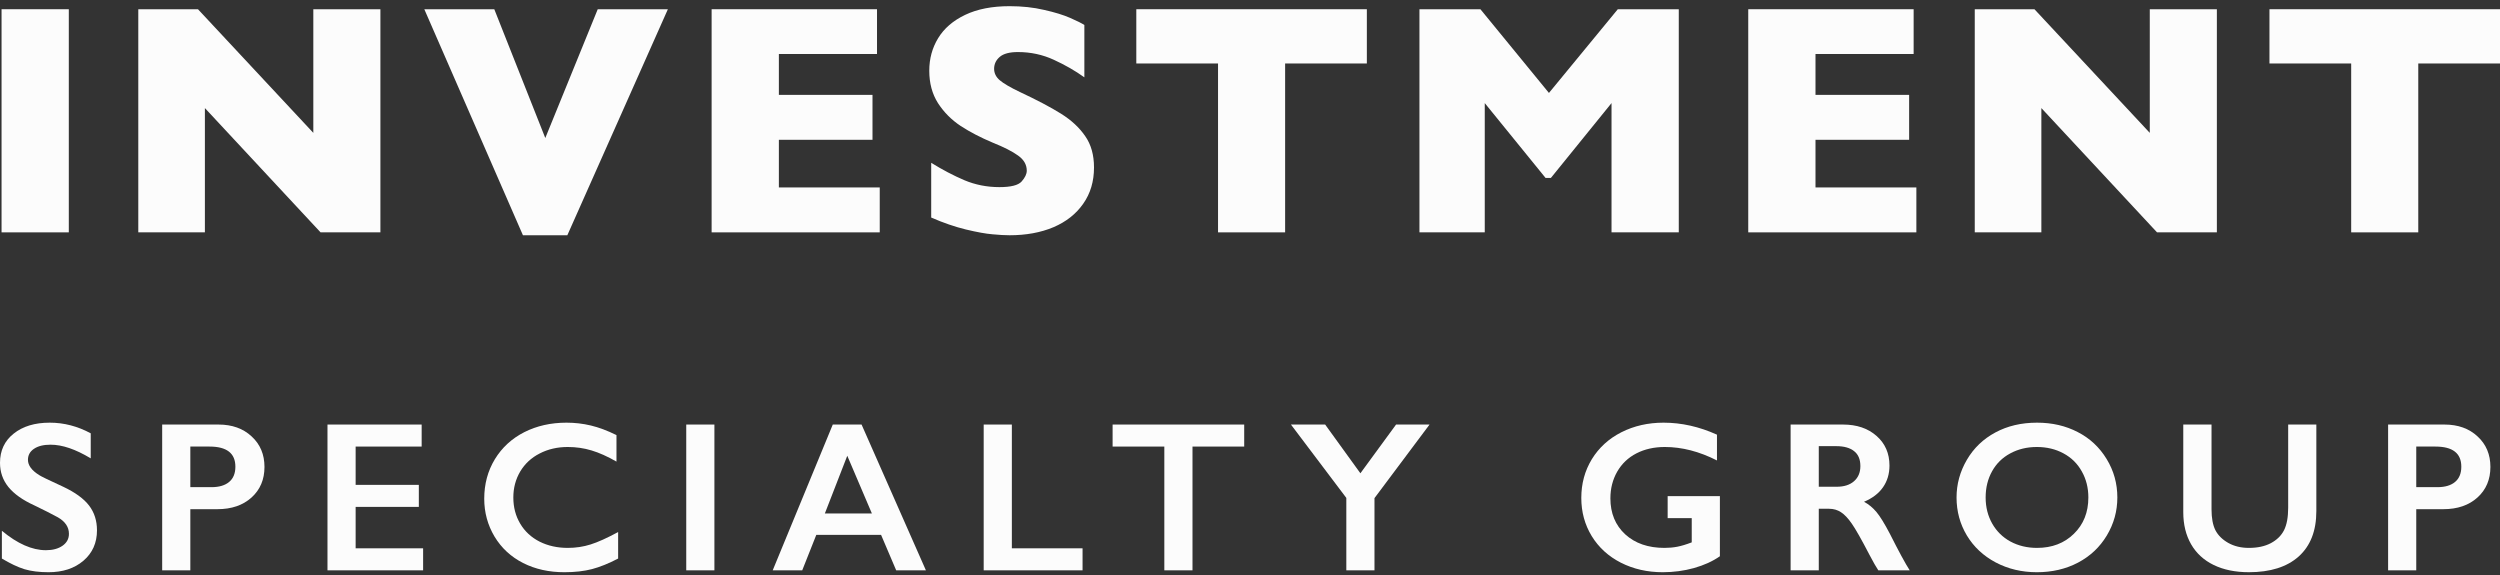 <svg width="265" height="61" viewBox="0 0 265 61" fill="none" xmlns="http://www.w3.org/2000/svg">
<rect x="0" y="0" width="265" height="61" fill="#333333" stroke="none"/>
<path d="M265 6.729H256.337V24.63H249.226V6.729H240.563V0.979H265V6.729Z" fill="#FCFCFC"/>
<path d="M234.988 24.63H228.645L216.384 11.456V24.63H209.324V0.979H215.651L227.877 14.084V0.979H234.988V24.63Z" fill="#FCFCFC"/>
<path d="M203.135 24.63H185.315V0.979H202.845V5.723H192.443V10.057H202.368V14.818H192.443V19.869H203.135V24.63Z" fill="#FCFCFC"/>
<path d="M177.95 24.63H170.822V10.927L164.393 18.862H163.83L157.384 10.927V24.63H150.461V0.979H156.924L164.188 9.852L171.487 0.979H177.95V24.63Z" fill="#FCFCFC"/>
<path d="M144.886 6.729H136.223V24.63H129.112V6.729H120.449V0.979H144.886V6.729Z" fill="#FCFCFC"/>
<path d="M115.965 17.753C115.965 19.232 115.585 20.512 114.823 21.592C114.073 22.673 113.021 23.504 111.668 24.084C110.315 24.653 108.764 24.937 107.013 24.937C106.524 24.937 105.921 24.903 105.205 24.835C104.5 24.778 103.557 24.607 102.374 24.323C101.203 24.038 99.981 23.617 98.708 23.06V17.258C99.902 17.997 101.073 18.612 102.221 19.101C103.381 19.59 104.62 19.835 105.938 19.835C107.155 19.835 107.939 19.636 108.292 19.238C108.656 18.828 108.837 18.447 108.837 18.094C108.837 17.457 108.53 16.922 107.917 16.49C107.303 16.047 106.41 15.591 105.239 15.125C103.943 14.579 102.806 13.987 101.829 13.35C100.851 12.702 100.05 11.894 99.424 10.927C98.81 9.96 98.503 8.817 98.503 7.497C98.503 6.223 98.816 5.074 99.441 4.05C100.067 3.015 101.022 2.19 102.306 1.576C103.591 0.962 105.16 0.655 107.013 0.655C108.332 0.655 109.548 0.785 110.662 1.047C111.788 1.297 112.714 1.582 113.442 1.9C114.169 2.219 114.669 2.469 114.942 2.651V8.197C113.976 7.503 112.896 6.883 111.702 6.337C110.52 5.791 109.252 5.518 107.9 5.518C107.013 5.518 106.37 5.689 105.973 6.03C105.575 6.371 105.376 6.792 105.376 7.293C105.376 7.759 105.575 8.163 105.973 8.504C106.37 8.845 107.081 9.261 108.104 9.75C109.923 10.603 111.378 11.371 112.47 12.053C113.561 12.736 114.414 13.527 115.028 14.425C115.653 15.313 115.965 16.422 115.965 17.753Z" fill="#FCFCFC"/>
<path d="M93.252 24.63H75.432V0.979H92.963V5.723H82.56V10.057H92.485V14.818H82.56V19.869H93.252V24.63Z" fill="#FCFCFC"/>
<path d="M70.795 0.979L60.137 24.937H55.431L44.977 0.979H52.395L57.801 14.63L63.36 0.979H70.795Z" fill="#FCFCFC"/>
<path d="M40.323 24.63H33.98L21.719 11.456V24.63H14.659V0.979H20.985L33.212 14.084V0.979H40.323V24.63Z" fill="#FCFCFC"/>
<path d="M7.293 24.63H0.165V0.979H7.293V24.63Z" fill="#FCFCFC"/>
<path d="M259.108 45.002C260.552 45.002 261.724 45.422 262.623 46.263C263.53 47.096 263.983 48.173 263.983 49.493C263.983 50.828 263.526 51.908 262.612 52.734C261.698 53.56 260.493 53.973 258.997 53.973H256.123V60.455H253.139V45.002H259.108ZM258.367 51.639C259.163 51.639 259.782 51.459 260.224 51.097C260.674 50.728 260.899 50.186 260.899 49.471C260.899 48.048 259.985 47.336 258.157 47.336H256.123V51.639H258.367Z" fill="#FCFCFC"/>
<path d="M234.422 45.002V53.995C234.422 54.917 234.559 55.651 234.831 56.197C235.112 56.742 235.565 57.192 236.191 57.546C236.818 57.9 237.547 58.077 238.38 58.077C239.294 58.077 240.068 57.911 240.701 57.579C241.342 57.24 241.81 56.783 242.105 56.208C242.4 55.625 242.547 54.821 242.547 53.796V45.002H245.532V54.183C245.532 56.263 244.909 57.863 243.664 58.984C242.418 60.098 240.657 60.654 238.38 60.654C236.95 60.654 235.708 60.4 234.655 59.891C233.608 59.382 232.809 58.649 232.256 57.69C231.703 56.724 231.427 55.592 231.427 54.294V45.002H234.422Z" fill="#FCFCFC"/>
<path d="M215.928 44.803C217.527 44.803 218.964 45.135 220.239 45.799C221.521 46.455 222.542 47.406 223.301 48.653C224.06 49.892 224.439 51.252 224.439 52.734C224.439 54.18 224.067 55.522 223.323 56.761C222.586 57.992 221.569 58.951 220.272 59.637C218.982 60.315 217.527 60.655 215.906 60.655C214.306 60.655 212.851 60.308 211.539 59.615C210.235 58.922 209.218 57.97 208.488 56.761C207.759 55.544 207.394 54.202 207.394 52.734C207.394 51.319 207.759 49.987 208.488 48.741C209.218 47.495 210.224 46.529 211.506 45.843C212.788 45.15 214.262 44.803 215.928 44.803ZM210.478 52.734C210.478 53.76 210.71 54.681 211.174 55.5C211.639 56.319 212.283 56.953 213.109 57.403C213.942 57.852 214.881 58.077 215.928 58.077C217.512 58.077 218.813 57.58 219.83 56.584C220.854 55.588 221.366 54.305 221.366 52.734C221.366 51.709 221.134 50.788 220.67 49.969C220.213 49.143 219.565 48.505 218.724 48.055C217.892 47.605 216.952 47.381 215.906 47.381C214.859 47.381 213.916 47.609 213.076 48.066C212.243 48.516 211.602 49.151 211.152 49.969C210.703 50.78 210.478 51.702 210.478 52.734Z" fill="#FCFCFC"/>
<path d="M195.365 45.002C196.817 45.002 198 45.404 198.914 46.208C199.827 47.012 200.284 48.059 200.284 49.349C200.284 50.227 200.056 50.994 199.599 51.65C199.149 52.299 198.479 52.812 197.587 53.188C198.081 53.453 198.519 53.815 198.903 54.272C199.286 54.729 199.761 55.5 200.329 56.584C201.272 58.457 201.972 59.747 202.429 60.455H199.102C198.873 60.116 198.564 59.574 198.173 58.829C197.318 57.185 196.692 56.079 196.294 55.511C195.896 54.936 195.513 54.53 195.144 54.294C194.776 54.051 194.352 53.929 193.873 53.929H192.79V60.455H189.805V45.002H195.365ZM194.691 51.595C195.472 51.595 196.084 51.4 196.526 51.009C196.975 50.618 197.2 50.083 197.2 49.405C197.2 48.697 196.979 48.169 196.537 47.823C196.095 47.469 195.465 47.292 194.647 47.292H192.79V51.595H194.691Z" fill="#FCFCFC"/>
<path d="M176.339 44.803C178.241 44.803 180.127 45.227 181.999 46.075V48.808C180.127 47.856 178.285 47.381 176.472 47.381C175.345 47.381 174.342 47.605 173.465 48.055C172.588 48.505 171.907 49.154 171.42 50.002C170.941 50.843 170.702 51.783 170.702 52.823C170.702 54.401 171.225 55.673 172.272 56.639C173.325 57.598 174.711 58.077 176.428 58.077C176.9 58.077 177.349 58.037 177.777 57.956C178.211 57.874 178.727 57.72 179.324 57.491V54.925H176.771V52.591H182.309V58.962C181.55 59.493 180.636 59.91 179.567 60.212C178.506 60.507 177.401 60.655 176.251 60.655C174.622 60.655 173.145 60.319 171.818 59.648C170.499 58.977 169.467 58.037 168.723 56.827C167.986 55.618 167.618 54.268 167.618 52.779C167.618 51.267 167.99 49.899 168.734 48.675C169.486 47.451 170.529 46.499 171.863 45.821C173.204 45.142 174.696 44.803 176.339 44.803Z" fill="#FCFCFC"/>
<path d="M140.466 45.002L144.202 50.168L147.983 45.002H151.531L145.695 52.801V60.455H142.71V52.779L136.84 45.002H140.466Z" fill="#FCFCFC"/>
<path d="M131.886 45.002V47.336H126.404V60.455H123.419V47.336H117.936V45.002H131.886Z" fill="#FCFCFC"/>
<path d="M107.256 45.002V58.121H114.751V60.455H104.271V45.002H107.256Z" fill="#FCFCFC"/>
<path d="M91.326 45.002L98.146 60.455H94.996L93.393 56.694H86.528L85.036 60.455H81.907L88.275 45.002H91.326ZM87.435 54.427H92.42L89.811 48.31L87.435 54.427Z" fill="#FCFCFC"/>
<path d="M75.727 45.002V60.455H72.742V45.002H75.727Z" fill="#FCFCFC"/>
<path d="M60.051 44.803C60.928 44.803 61.786 44.903 62.626 45.102C63.466 45.301 64.373 45.64 65.346 46.12V48.929C64.395 48.383 63.514 47.989 62.704 47.746C61.9 47.502 61.06 47.381 60.183 47.381C59.085 47.381 58.094 47.609 57.21 48.066C56.325 48.516 55.636 49.154 55.143 49.98C54.656 50.806 54.413 51.724 54.413 52.734C54.413 53.767 54.656 54.692 55.143 55.511C55.629 56.33 56.314 56.964 57.199 57.414C58.083 57.856 59.078 58.077 60.183 58.077C61.031 58.077 61.838 57.956 62.604 57.712C63.378 57.469 64.351 57.03 65.522 56.396V59.206C64.52 59.729 63.599 60.102 62.759 60.323C61.919 60.544 60.939 60.655 59.819 60.655C58.19 60.655 56.734 60.33 55.452 59.681C54.17 59.032 53.16 58.099 52.423 56.883C51.694 55.658 51.329 54.32 51.329 52.867C51.329 51.311 51.705 49.914 52.456 48.675C53.215 47.436 54.255 46.481 55.574 45.81C56.9 45.139 58.392 44.803 60.051 44.803Z" fill="#FCFCFC"/>
<path d="M44.695 45.002V47.336H37.697V51.396H44.396V53.73H37.697V58.121H44.85V60.455H34.713V45.002H44.695Z" fill="#FCFCFC"/>
<path d="M23.16 45.002C24.604 45.002 25.776 45.422 26.675 46.263C27.582 47.096 28.035 48.173 28.035 49.493C28.035 50.828 27.578 51.908 26.664 52.734C25.75 53.56 24.545 53.973 23.049 53.973H20.175V60.455H17.191V45.002H23.16ZM22.419 51.639C23.215 51.639 23.834 51.459 24.276 51.097C24.726 50.728 24.951 50.186 24.951 49.471C24.951 48.048 24.037 47.336 22.209 47.336H20.175V51.639H22.419Z" fill="#FCFCFC"/>
<path d="M5.273 44.803C6.776 44.803 8.224 45.179 9.617 45.931V48.586C8.018 47.62 6.599 47.137 5.361 47.137C4.61 47.137 4.02 47.285 3.593 47.58C3.173 47.867 2.963 48.255 2.963 48.741C2.963 49.324 3.357 49.862 4.145 50.356C4.366 50.504 5.218 50.917 6.699 51.595C7.966 52.192 8.88 52.856 9.44 53.586C10 54.316 10.28 55.194 10.28 56.219C10.28 57.546 9.801 58.619 8.843 59.438C7.893 60.249 6.658 60.655 5.14 60.655C4.153 60.655 3.302 60.548 2.587 60.334C1.879 60.113 1.083 59.736 0.199 59.206V56.263C1.85 57.635 3.405 58.321 4.864 58.321C5.593 58.321 6.183 58.162 6.633 57.845C7.082 57.528 7.307 57.108 7.307 56.584C7.307 55.869 6.916 55.286 6.135 54.836C5.487 54.482 4.65 54.058 3.626 53.564C2.41 53.011 1.5 52.366 0.895 51.628C0.298 50.891 0 50.035 0 49.062C0 47.764 0.483 46.732 1.448 45.965C2.414 45.19 3.688 44.803 5.273 44.803Z" fill="#FCFCFC"/>
</svg>
